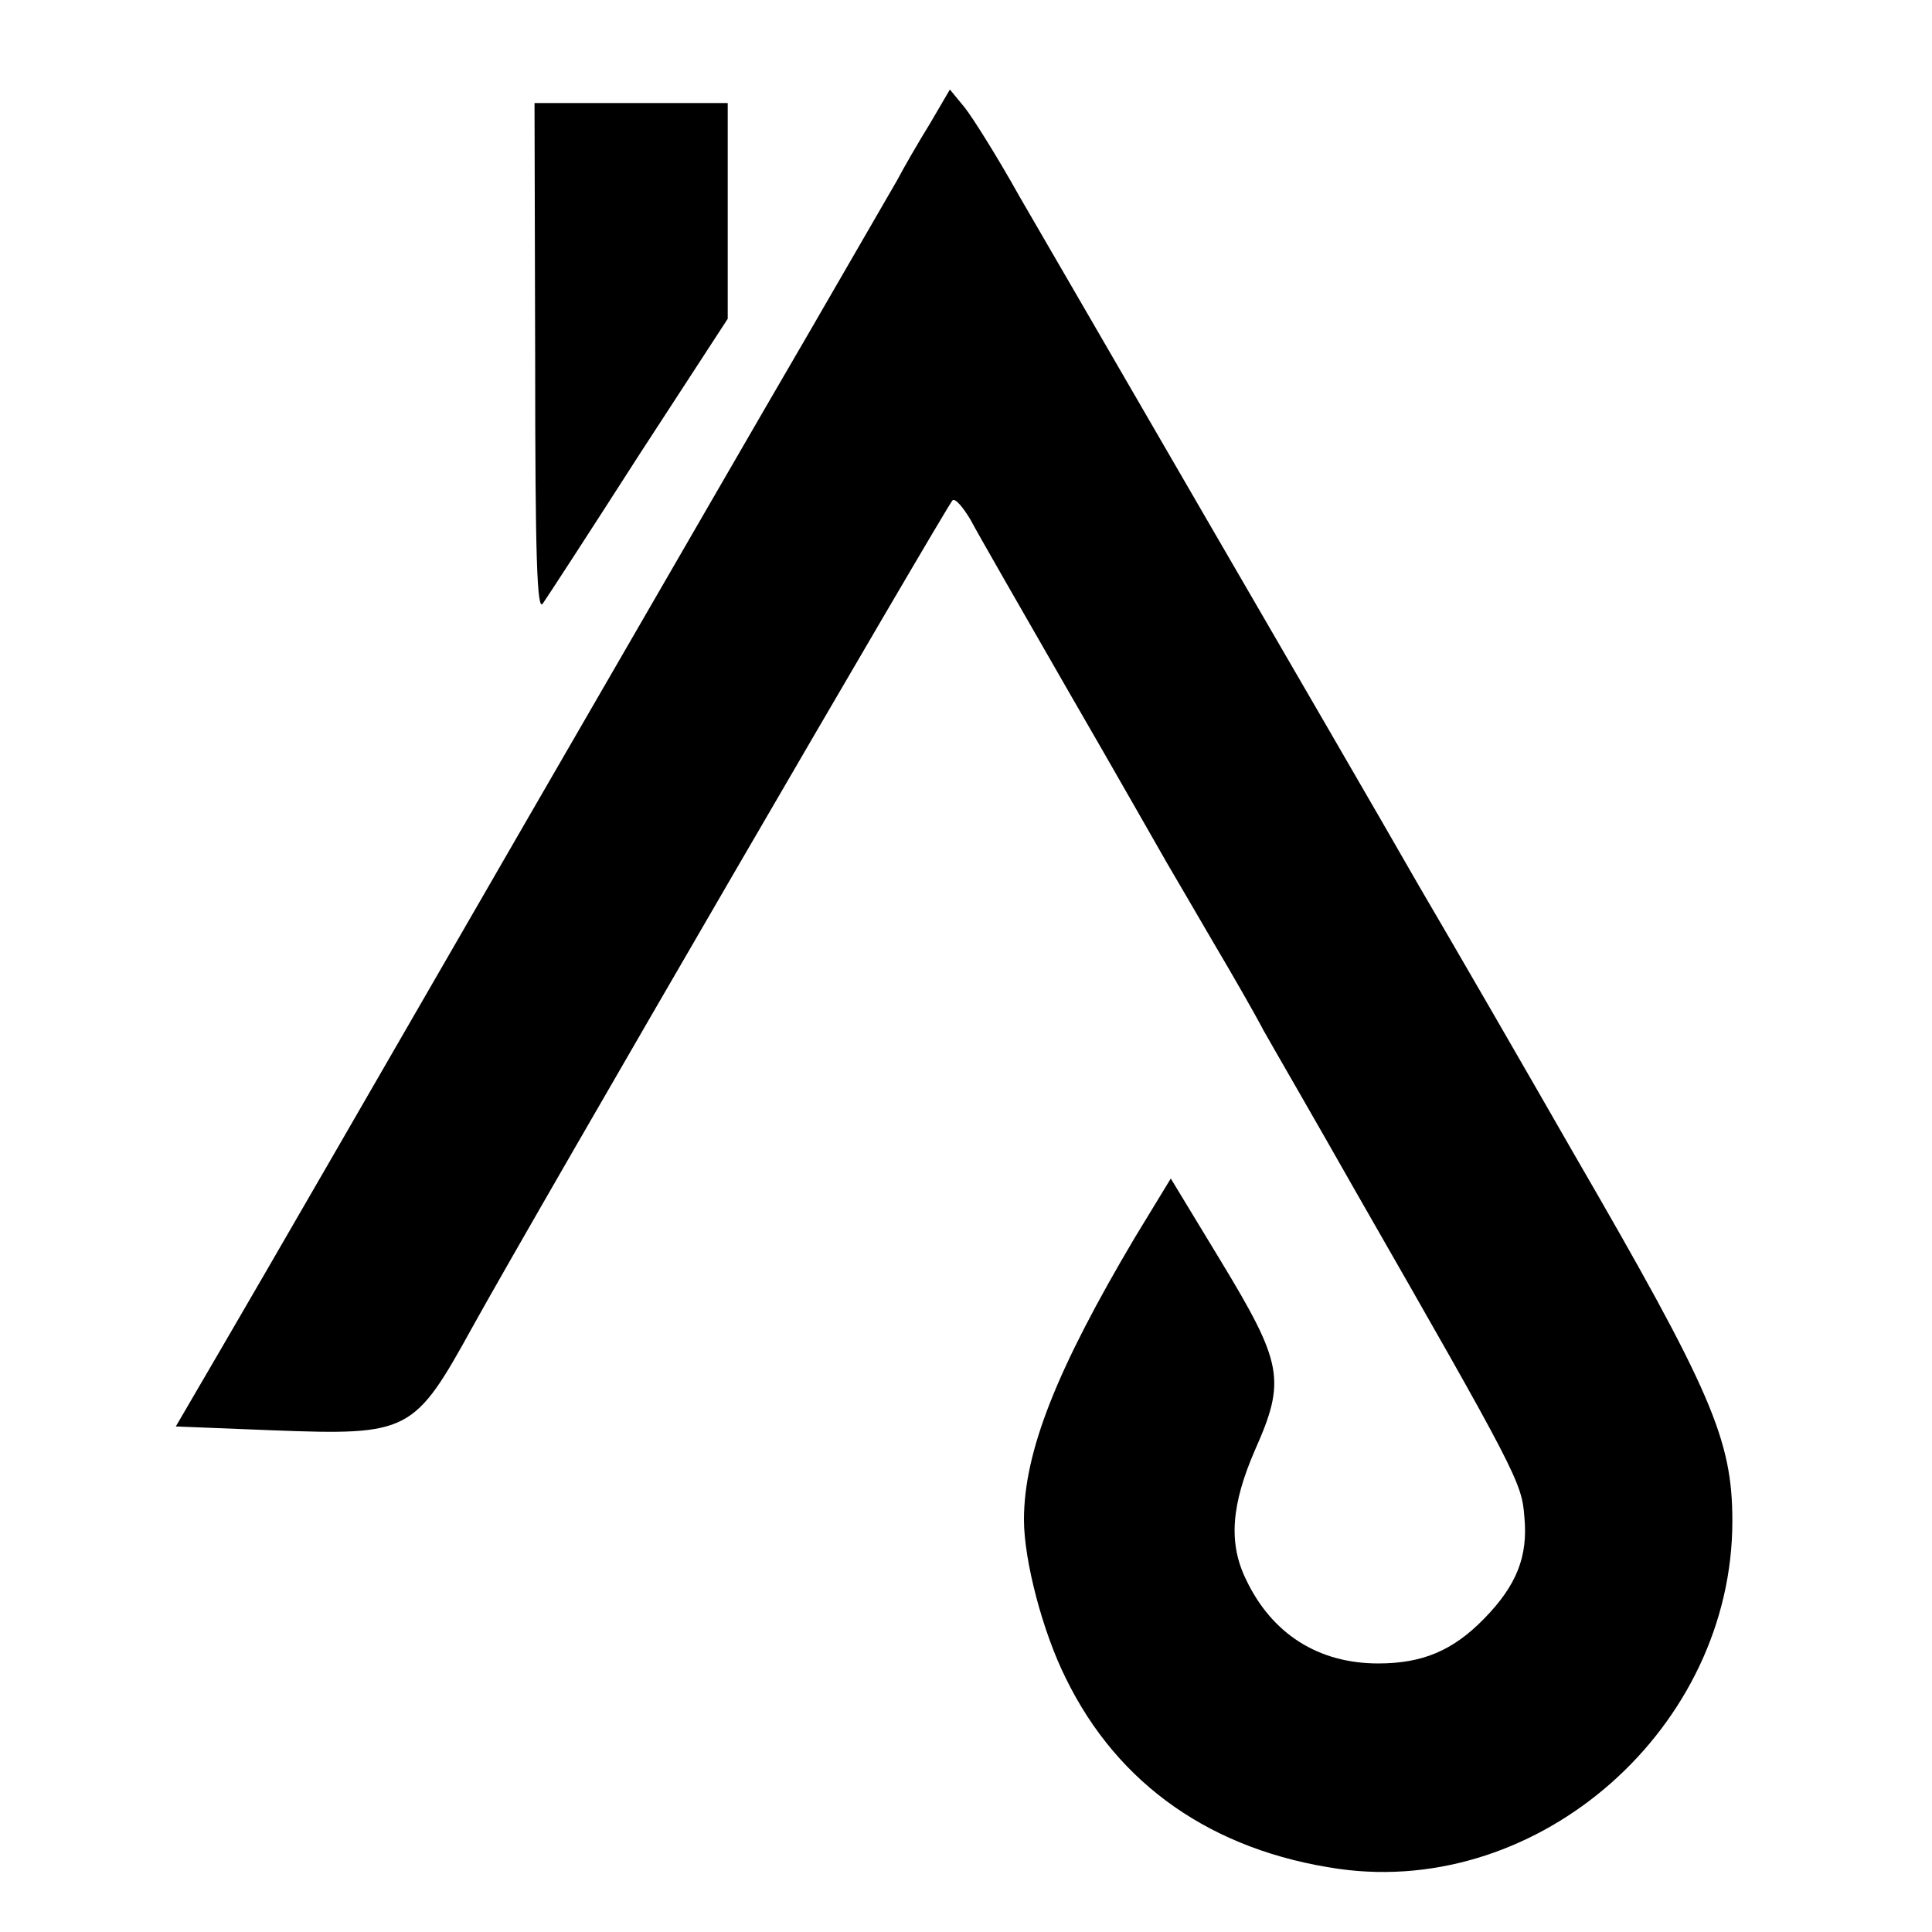 <?xml version="1.0" standalone="no"?>
<!DOCTYPE svg PUBLIC "-//W3C//DTD SVG 20010904//EN"
 "http://www.w3.org/TR/2001/REC-SVG-20010904/DTD/svg10.dtd">
<svg version="1.0" xmlns="http://www.w3.org/2000/svg"
 width="300pt" height="300pt" viewBox="0 0 300 300"
 preserveAspectRatio="xMidYMid meet">
<g transform="translate(0,300) scale(0.1,-0.1)"
fill="#000000" stroke="none">
<path d="M1444 2808 c-18 -29 -41 -69 -51 -88 -11 -19 -71 -123 -133 -230
-106 -182 -157 -271 -440 -760 -243 -421 -411 -712 -477 -825 l-70 -120 151
-6 c212 -8 219 -4 310 161 98 177 733 1269 745 1283 4 4 16 -10 28 -30 11 -21
80 -141 153 -268 73 -126 141 -246 152 -265 11 -19 44 -75 73 -125 29 -49 64
-110 77 -135 14 -25 79 -137 143 -250 251 -438 258 -452 262 -505 6 -62 -12
-107 -63 -159 -48 -49 -95 -69 -164 -69 -93 0 -165 46 -205 130 -28 57 -23
117 14 202 48 108 43 134 -54 294 l-77 127 -56 -92 c-121 -204 -172 -332 -172
-438 0 -63 29 -174 65 -246 81 -166 228 -268 424 -296 313 -44 611 220 611
540 0 127 -32 201 -247 572 -71 124 -179 311 -240 415 -60 105 -210 363 -333
575 -123 212 -252 435 -287 495 -34 61 -73 123 -85 138 l-23 28 -31 -53z"/>
<path d="M831 2443 c0 -312 3 -394 12 -380 7 10 74 113 149 230 l138 212 0
168 0 167 -150 0 -150 0 1 -397z"/>
</g>
</svg>
